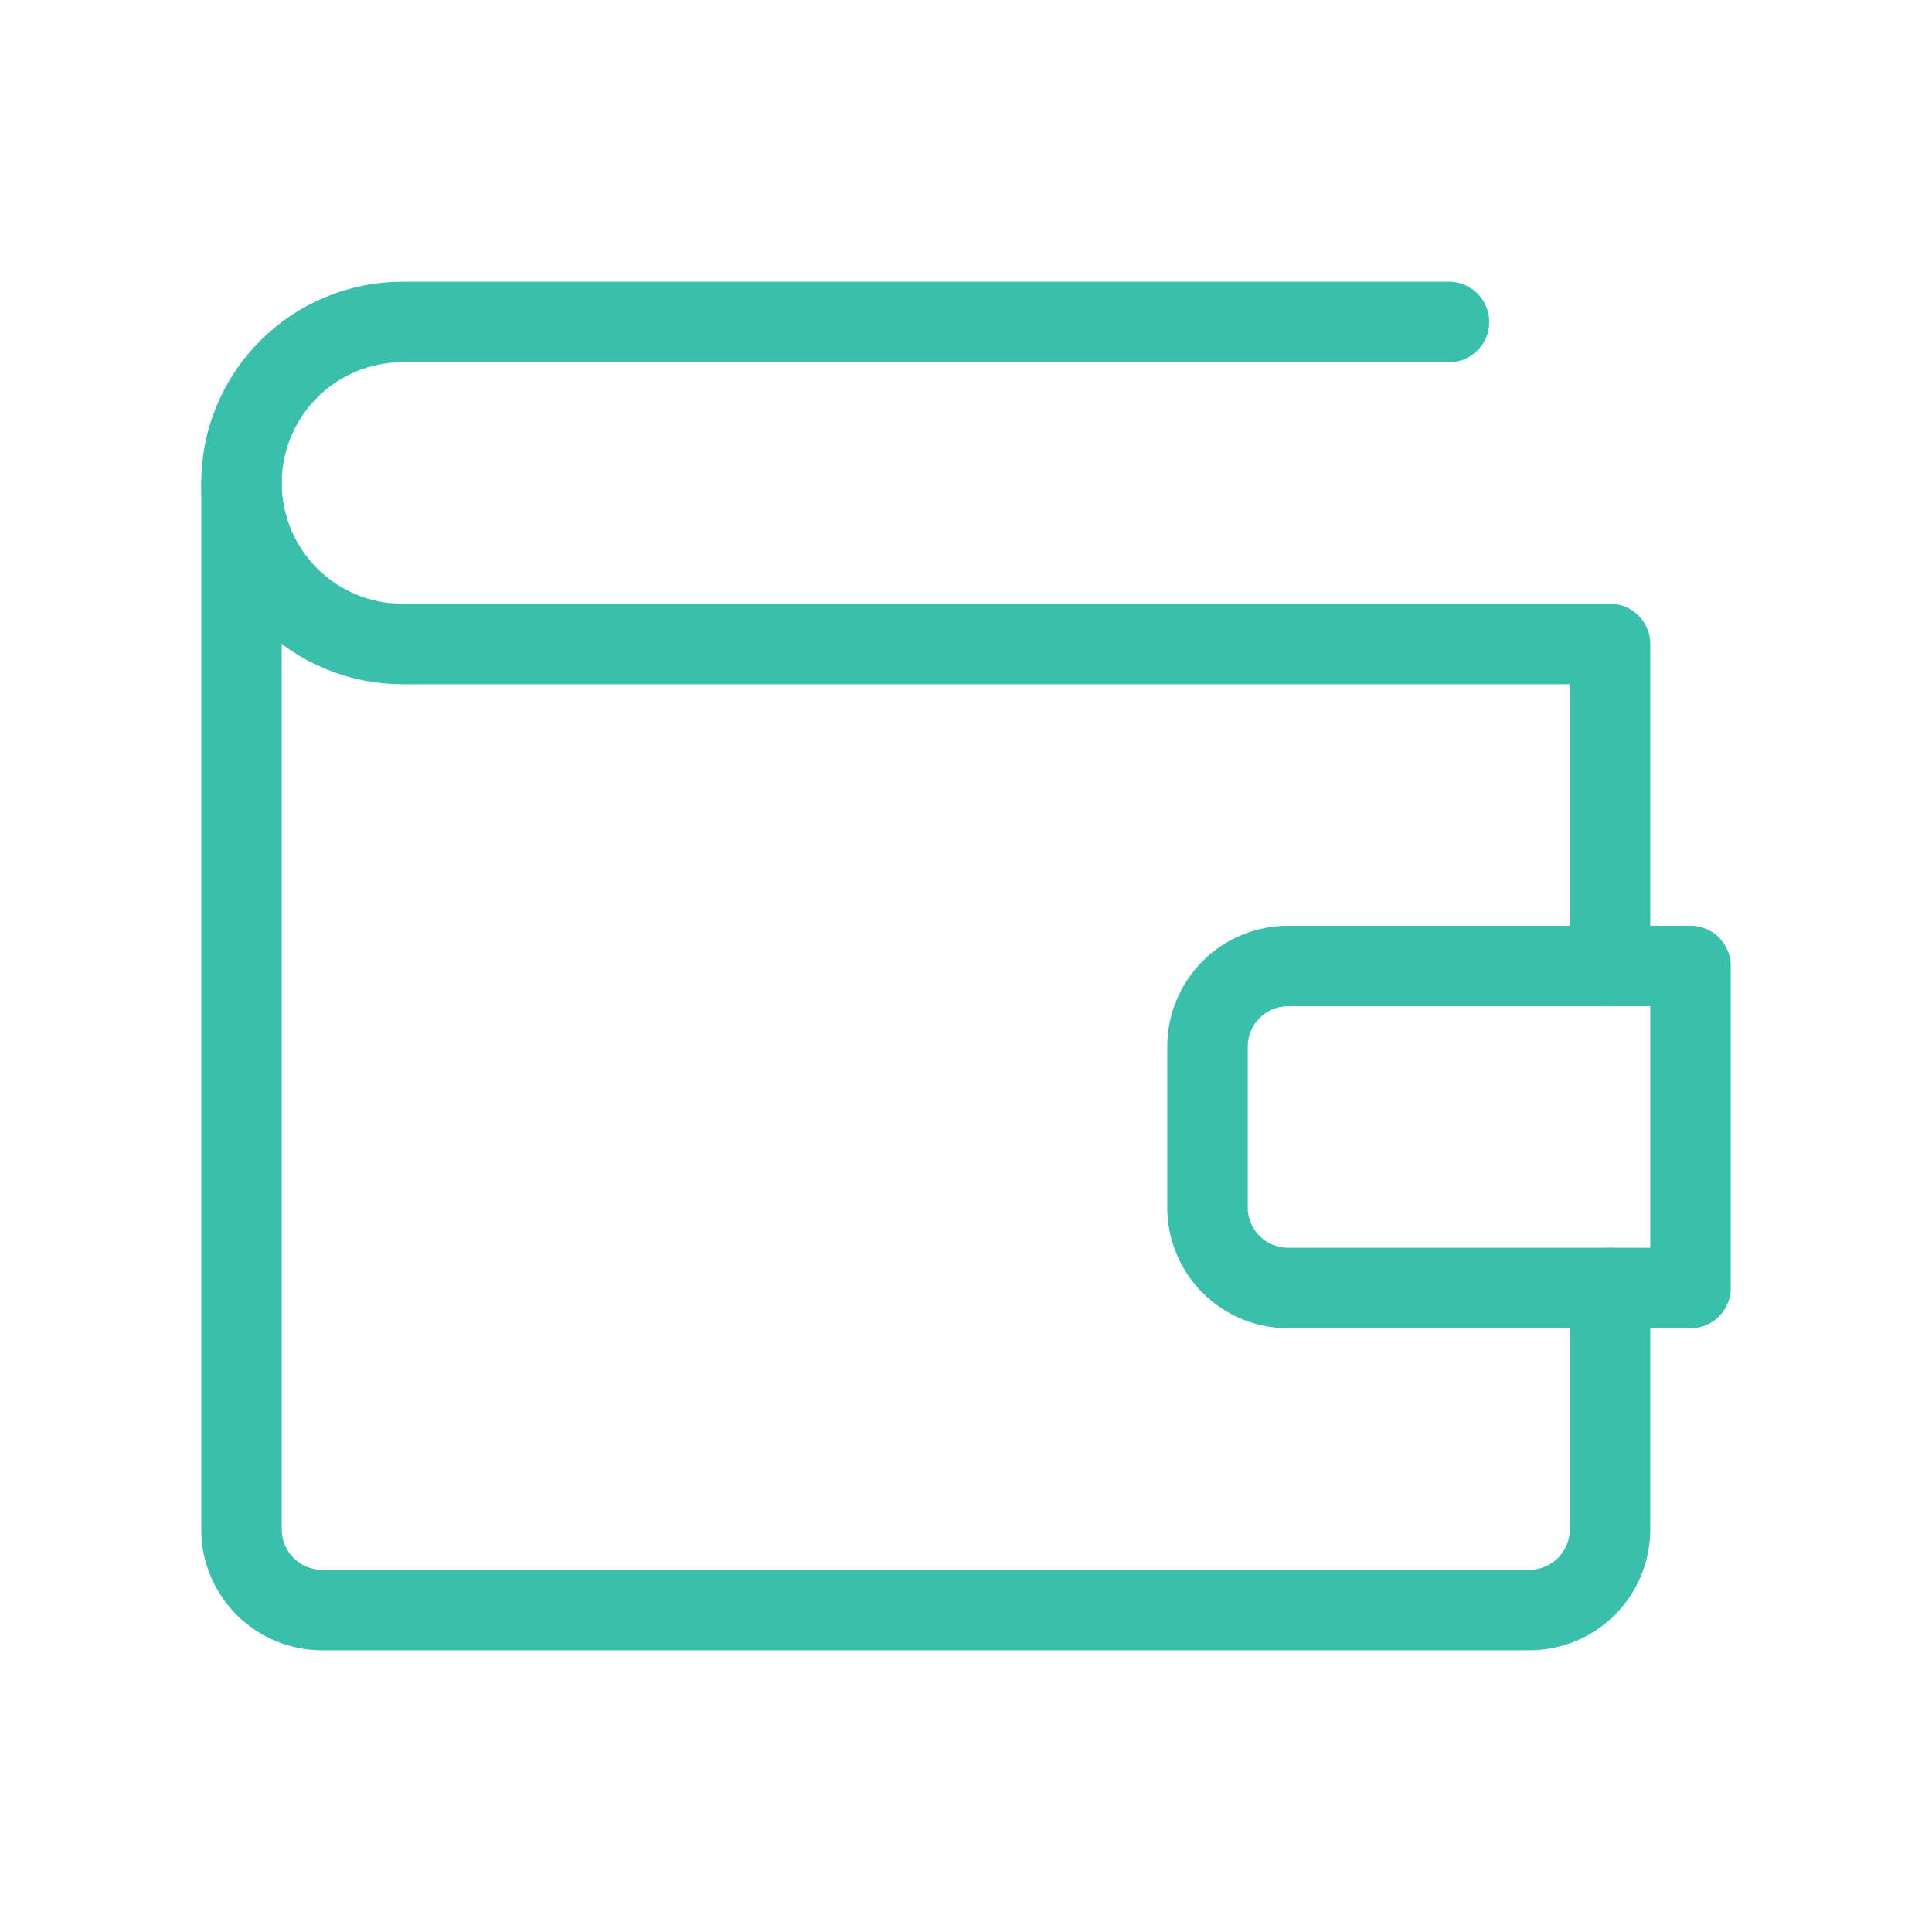 <svg width="48" height="48" viewBox="0 0 48 48" fill="none" xmlns="http://www.w3.org/2000/svg">
<path d="M40 32V38C40 38.53 39.789 39.039 39.414 39.414C39.039 39.789 38.53 40 38 40H8C7.47 40 6.961 39.789 6.586 39.414C6.211 39.039 6 38.53 6 38V12" stroke="#3BBFAD" stroke-width="2" stroke-linecap="round" stroke-linejoin="round"/>
<path d="M40 24V16H10C8.939 16 7.922 15.579 7.172 14.828C6.421 14.078 6 13.061 6 12C6 10.939 6.421 9.922 7.172 9.172C7.922 8.421 8.939 8 10 8H36" stroke="#3BBFAD" stroke-width="2" stroke-linecap="round" stroke-linejoin="round"/>
<path d="M32 24H42V32H32C31.47 32 30.961 31.789 30.586 31.414C30.211 31.039 30 30.53 30 30V26C30 25.47 30.211 24.961 30.586 24.586C30.961 24.211 31.47 24 32 24V24Z" stroke="#3BBFAD" stroke-width="2" stroke-linecap="round" stroke-linejoin="round"/>
</svg>
